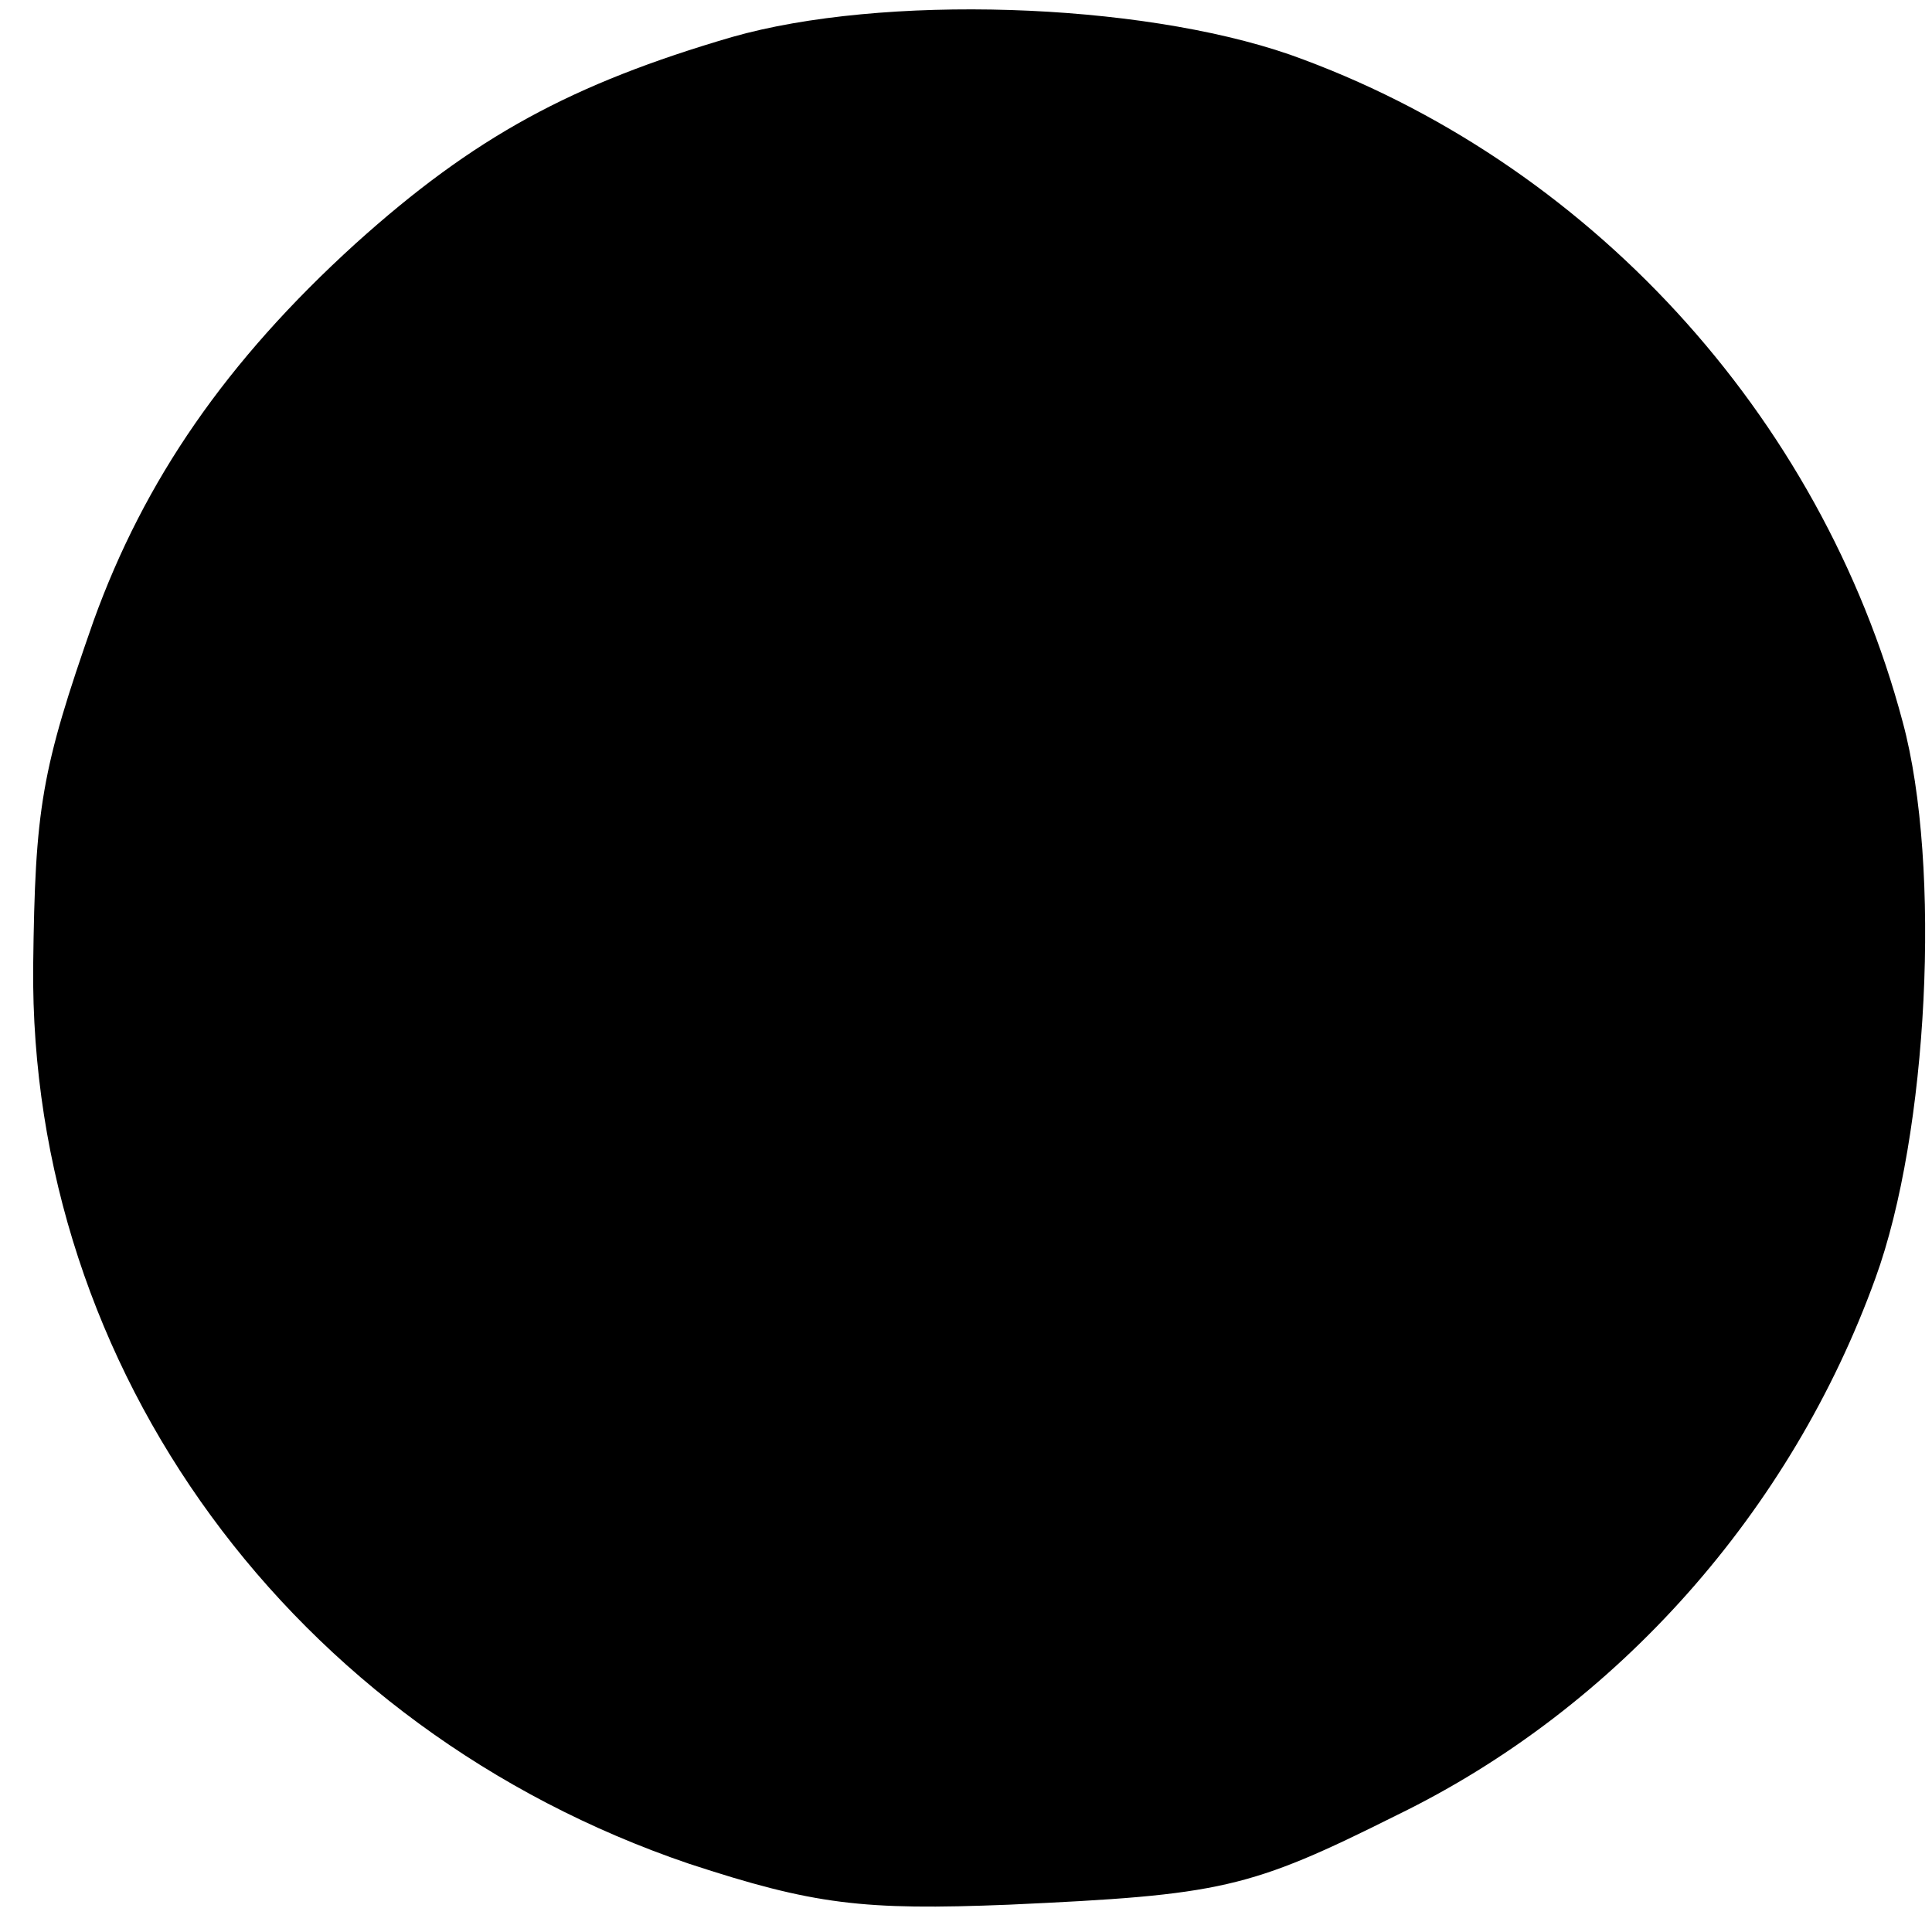<?xml version="1.0" standalone="no"?>
<!DOCTYPE svg PUBLIC "-//W3C//DTD SVG 20010904//EN"
 "http://www.w3.org/TR/2001/REC-SVG-20010904/DTD/svg10.dtd">
<svg version="1.0" xmlns="http://www.w3.org/2000/svg"
 width="99pt" height="99pt" viewBox="0 0 99 99"
 preserveAspectRatio="xMidYMid meet">
<g transform="translate(0,99) scale(0.1,-0.1)"
fill="#000000" stroke="none">
<path d="M375 971 c-82 -24 -132 -51 -193 -106 -66 -60 -108 -121 -134 -193
-27 -77 -30 -96 -31 -177 -2 -207 133 -391 336 -460 64 -21 89 -24 164 -21
109 5 123 8 199 46 113 55 202 156 245 275 27 74 34 211 14 285 -42 158 -162
288 -314 342 -78 27 -209 31 -286 9z"/>
</g>
</svg>

